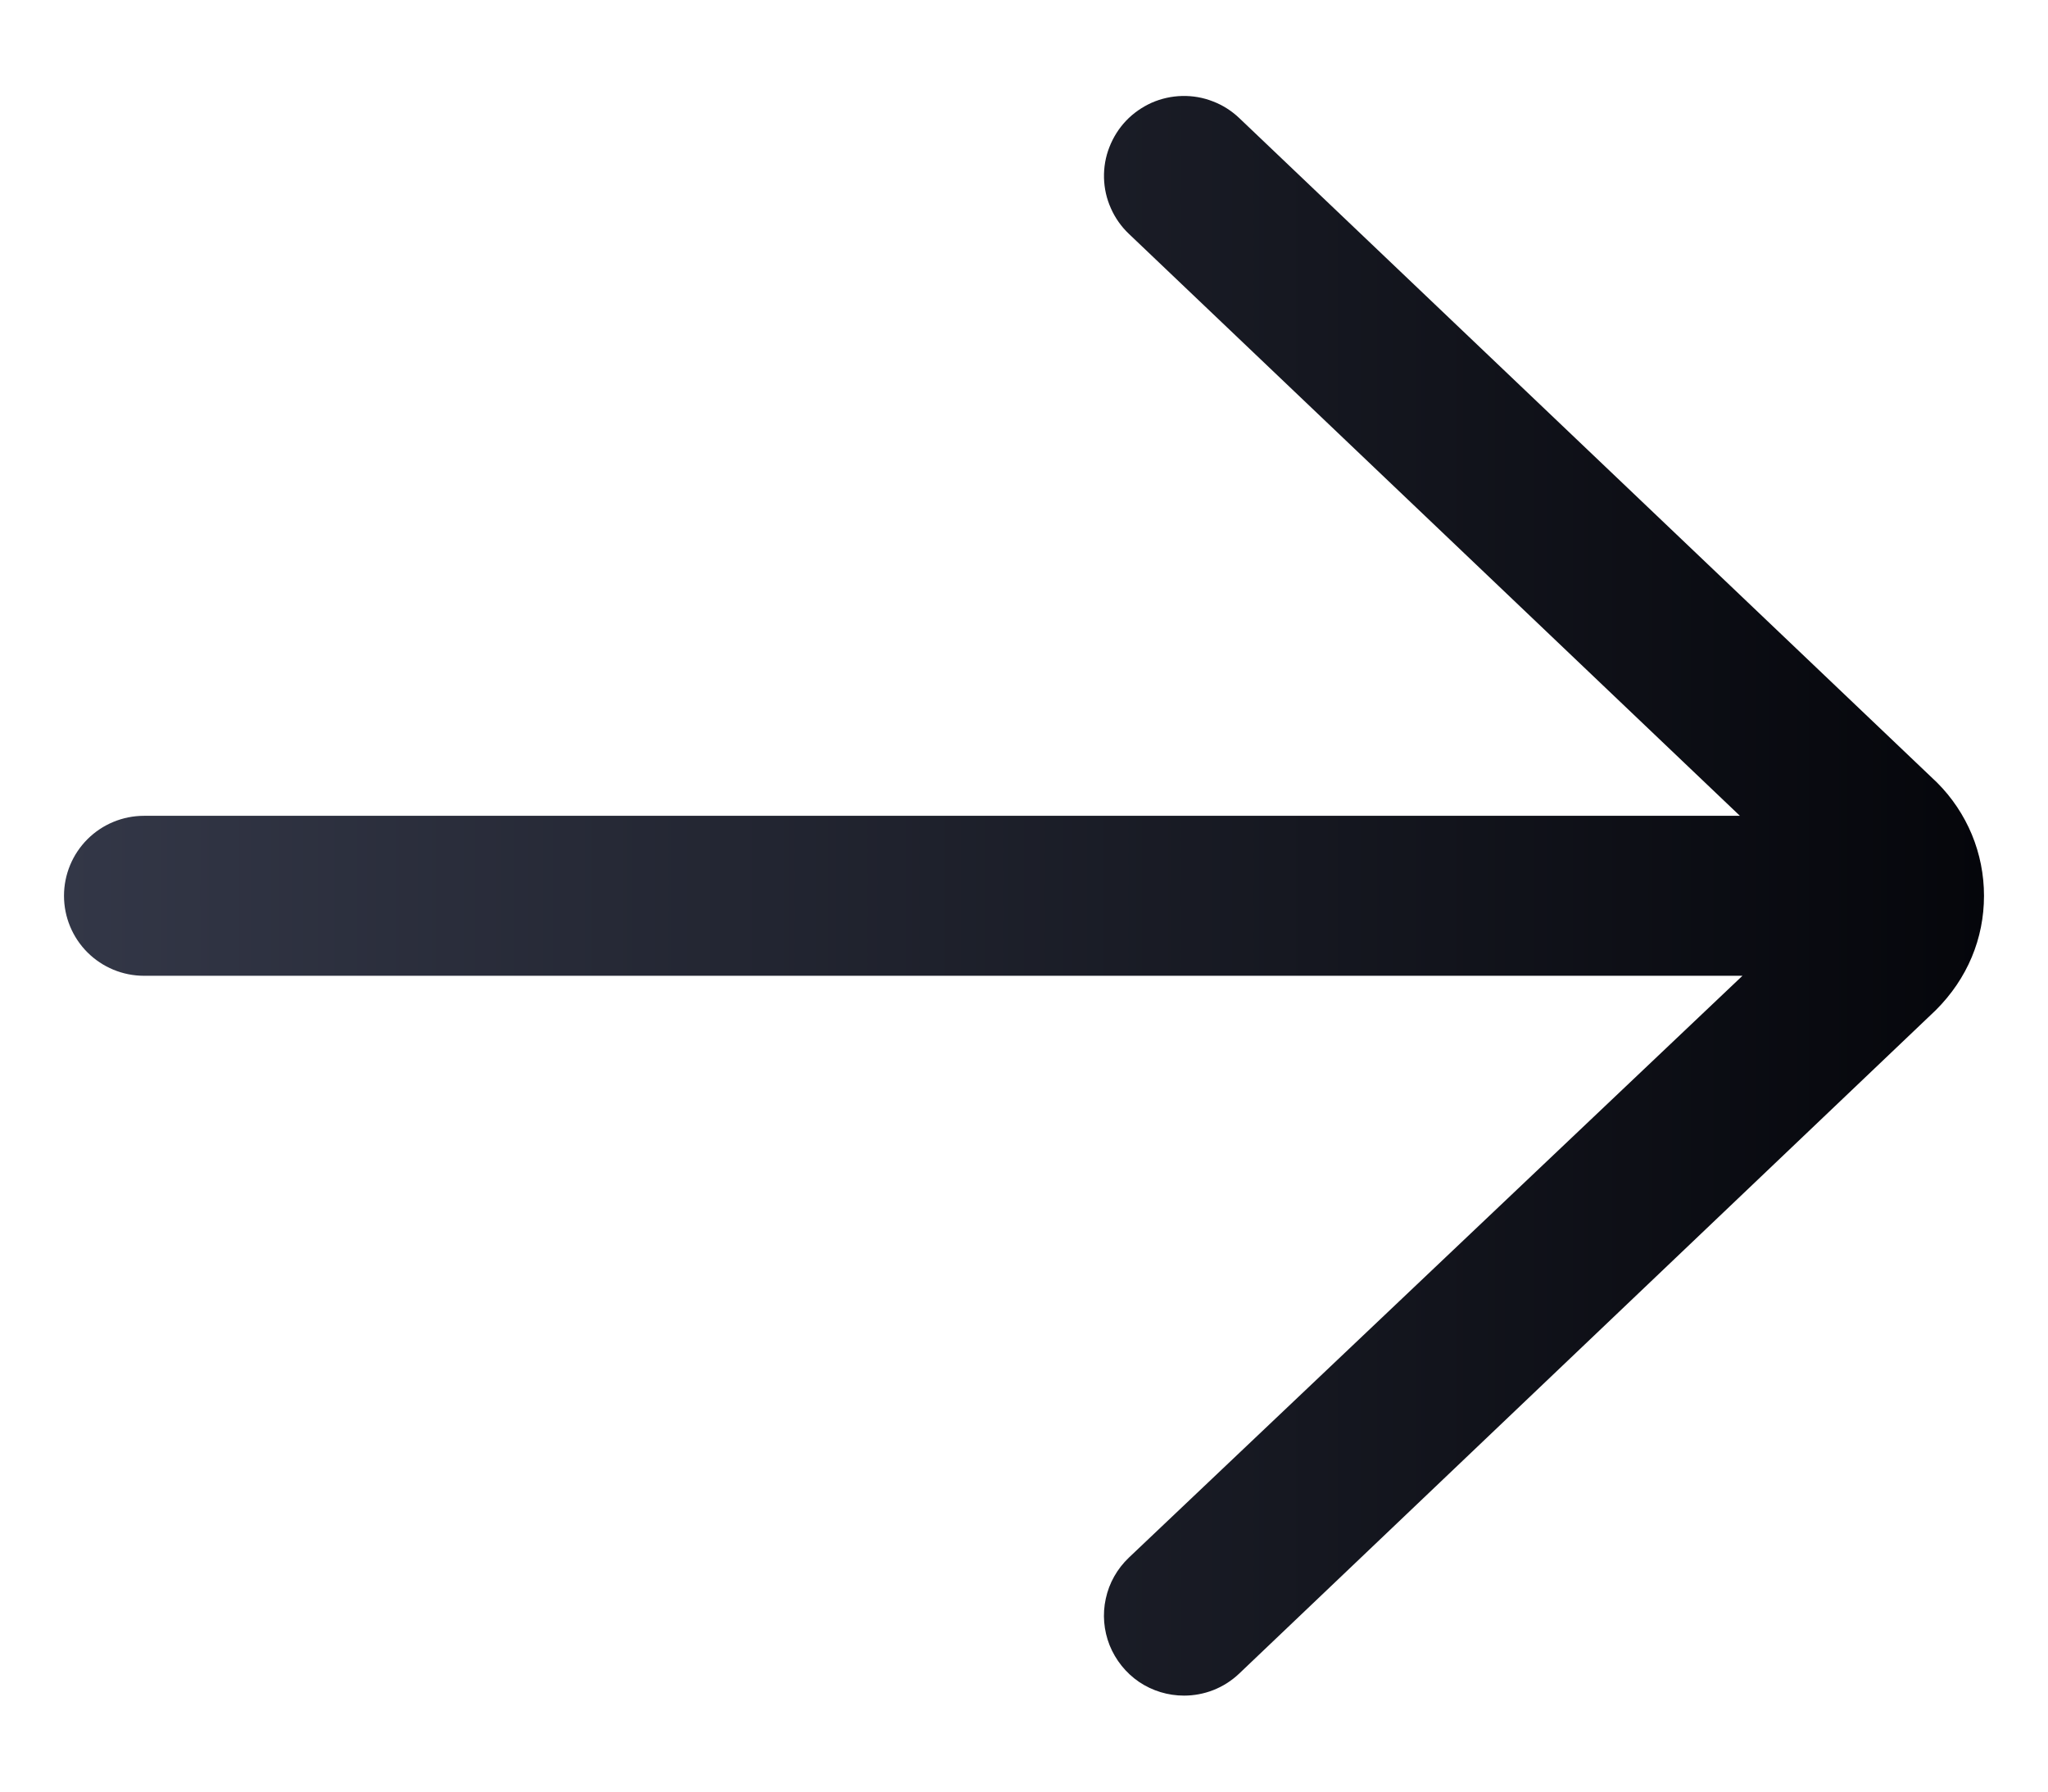 <svg width="16" height="14" viewBox="0 0 16 14" fill="none" xmlns="http://www.w3.org/2000/svg">
<path d="M1.125 6.375H13.593L8.819 1.827C8.76 1.771 8.712 1.703 8.679 1.628C8.645 1.553 8.627 1.472 8.625 1.39C8.623 1.308 8.637 1.226 8.667 1.15C8.697 1.073 8.741 1.003 8.797 0.944C8.854 0.884 8.922 0.837 8.997 0.803C9.072 0.77 9.153 0.752 9.235 0.75C9.317 0.748 9.399 0.762 9.475 0.792C9.552 0.821 9.622 0.866 9.681 0.922L15.134 6.116C15.25 6.232 15.342 6.37 15.405 6.521C15.468 6.673 15.5 6.836 15.5 7C15.5 7.334 15.37 7.648 15.123 7.894L9.681 13.078C9.56 13.193 9.405 13.25 9.25 13.25C9.125 13.25 9.003 13.213 8.899 13.143C8.796 13.073 8.716 12.973 8.669 12.857C8.623 12.741 8.612 12.614 8.639 12.492C8.665 12.37 8.728 12.259 8.819 12.172L13.613 7.625H1.125C0.959 7.625 0.8 7.559 0.683 7.442C0.566 7.325 0.5 7.166 0.5 7C0.5 6.834 0.566 6.675 0.683 6.558C0.8 6.441 0.959 6.375 1.125 6.375Z" fill="url(#paint0_linear_1131_5176)"/>
<defs>
<linearGradient id="paint0_linear_1131_5176" x1="15.5" y1="7" x2="0.5" y2="7" gradientUnits="userSpaceOnUse">
<stop stop-color="#05060B"/>
<stop offset="1" stop-color="#333747"/>
</linearGradient>
</defs>
</svg>
